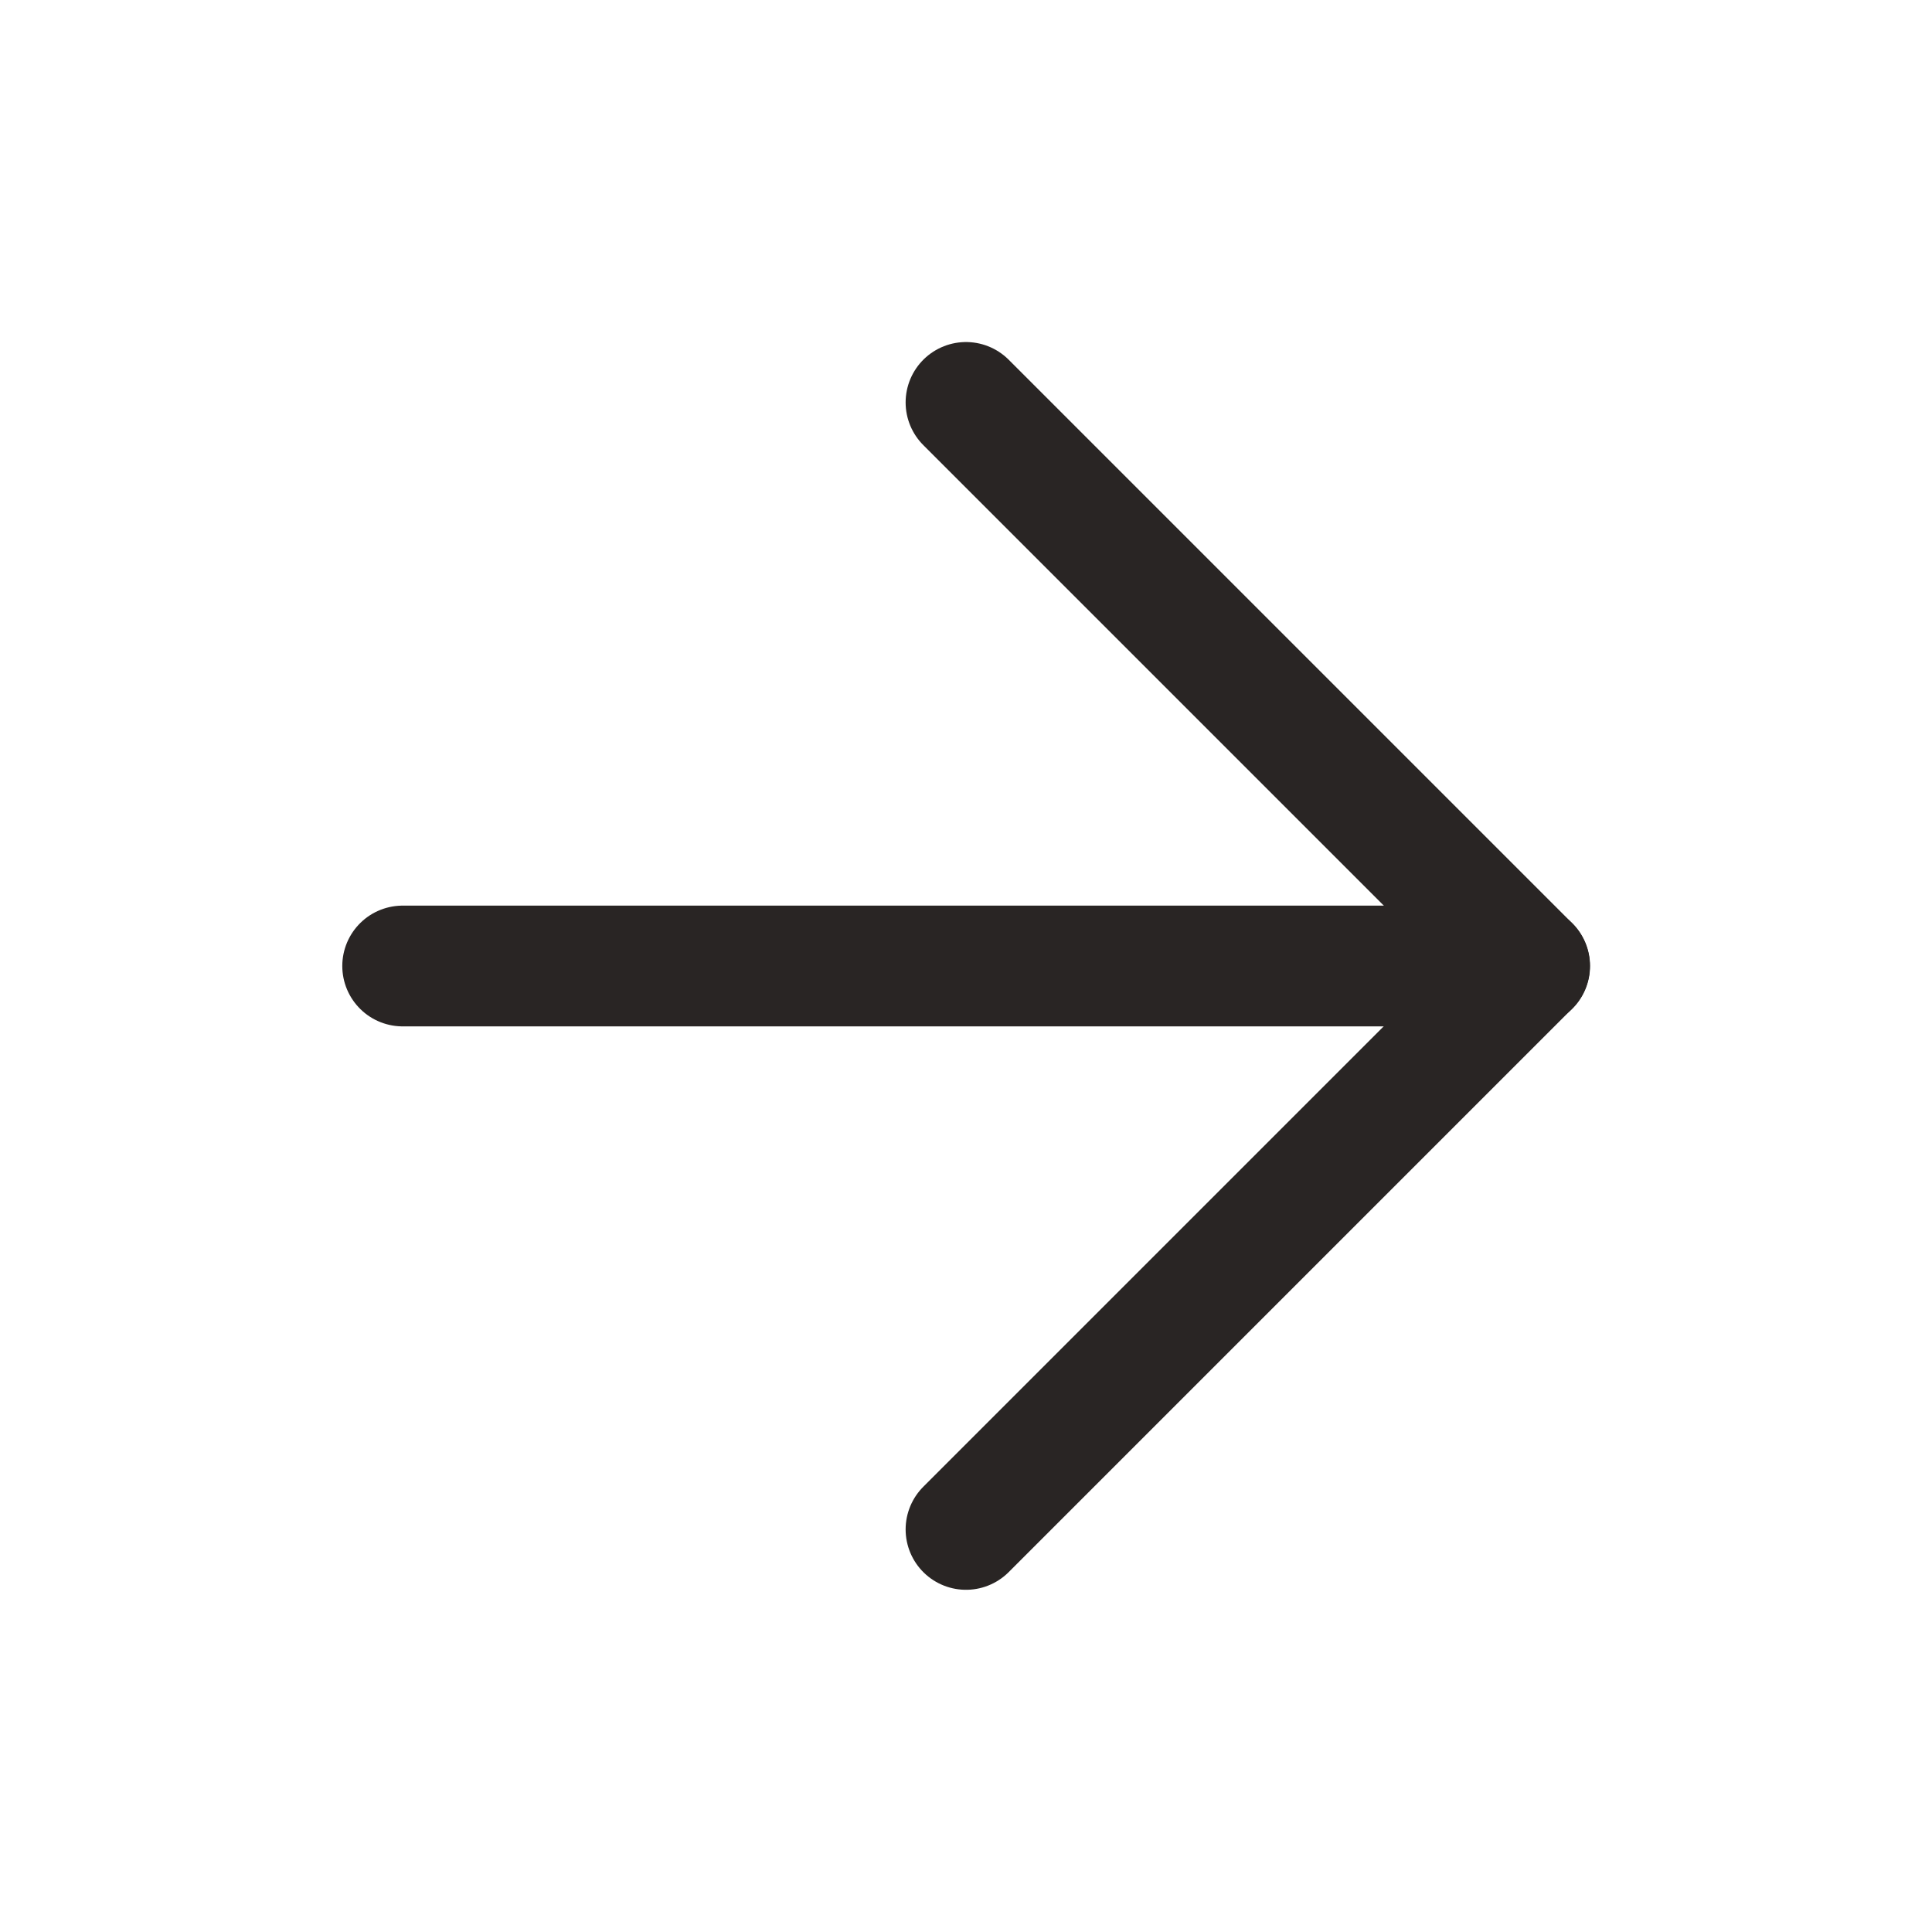 <svg width="24" height="24" viewBox="0 0 24 24" fill="none" xmlns="http://www.w3.org/2000/svg">
<path d="M5.002 12H19.002" stroke="#292524" stroke-width="1.5" stroke-linecap="round" stroke-linejoin="round"/>
<path d="M12 4.999L19 11.999L12 18.999" stroke="#292524" stroke-width="1.5" stroke-linecap="round" stroke-linejoin="round"/>
</svg>
